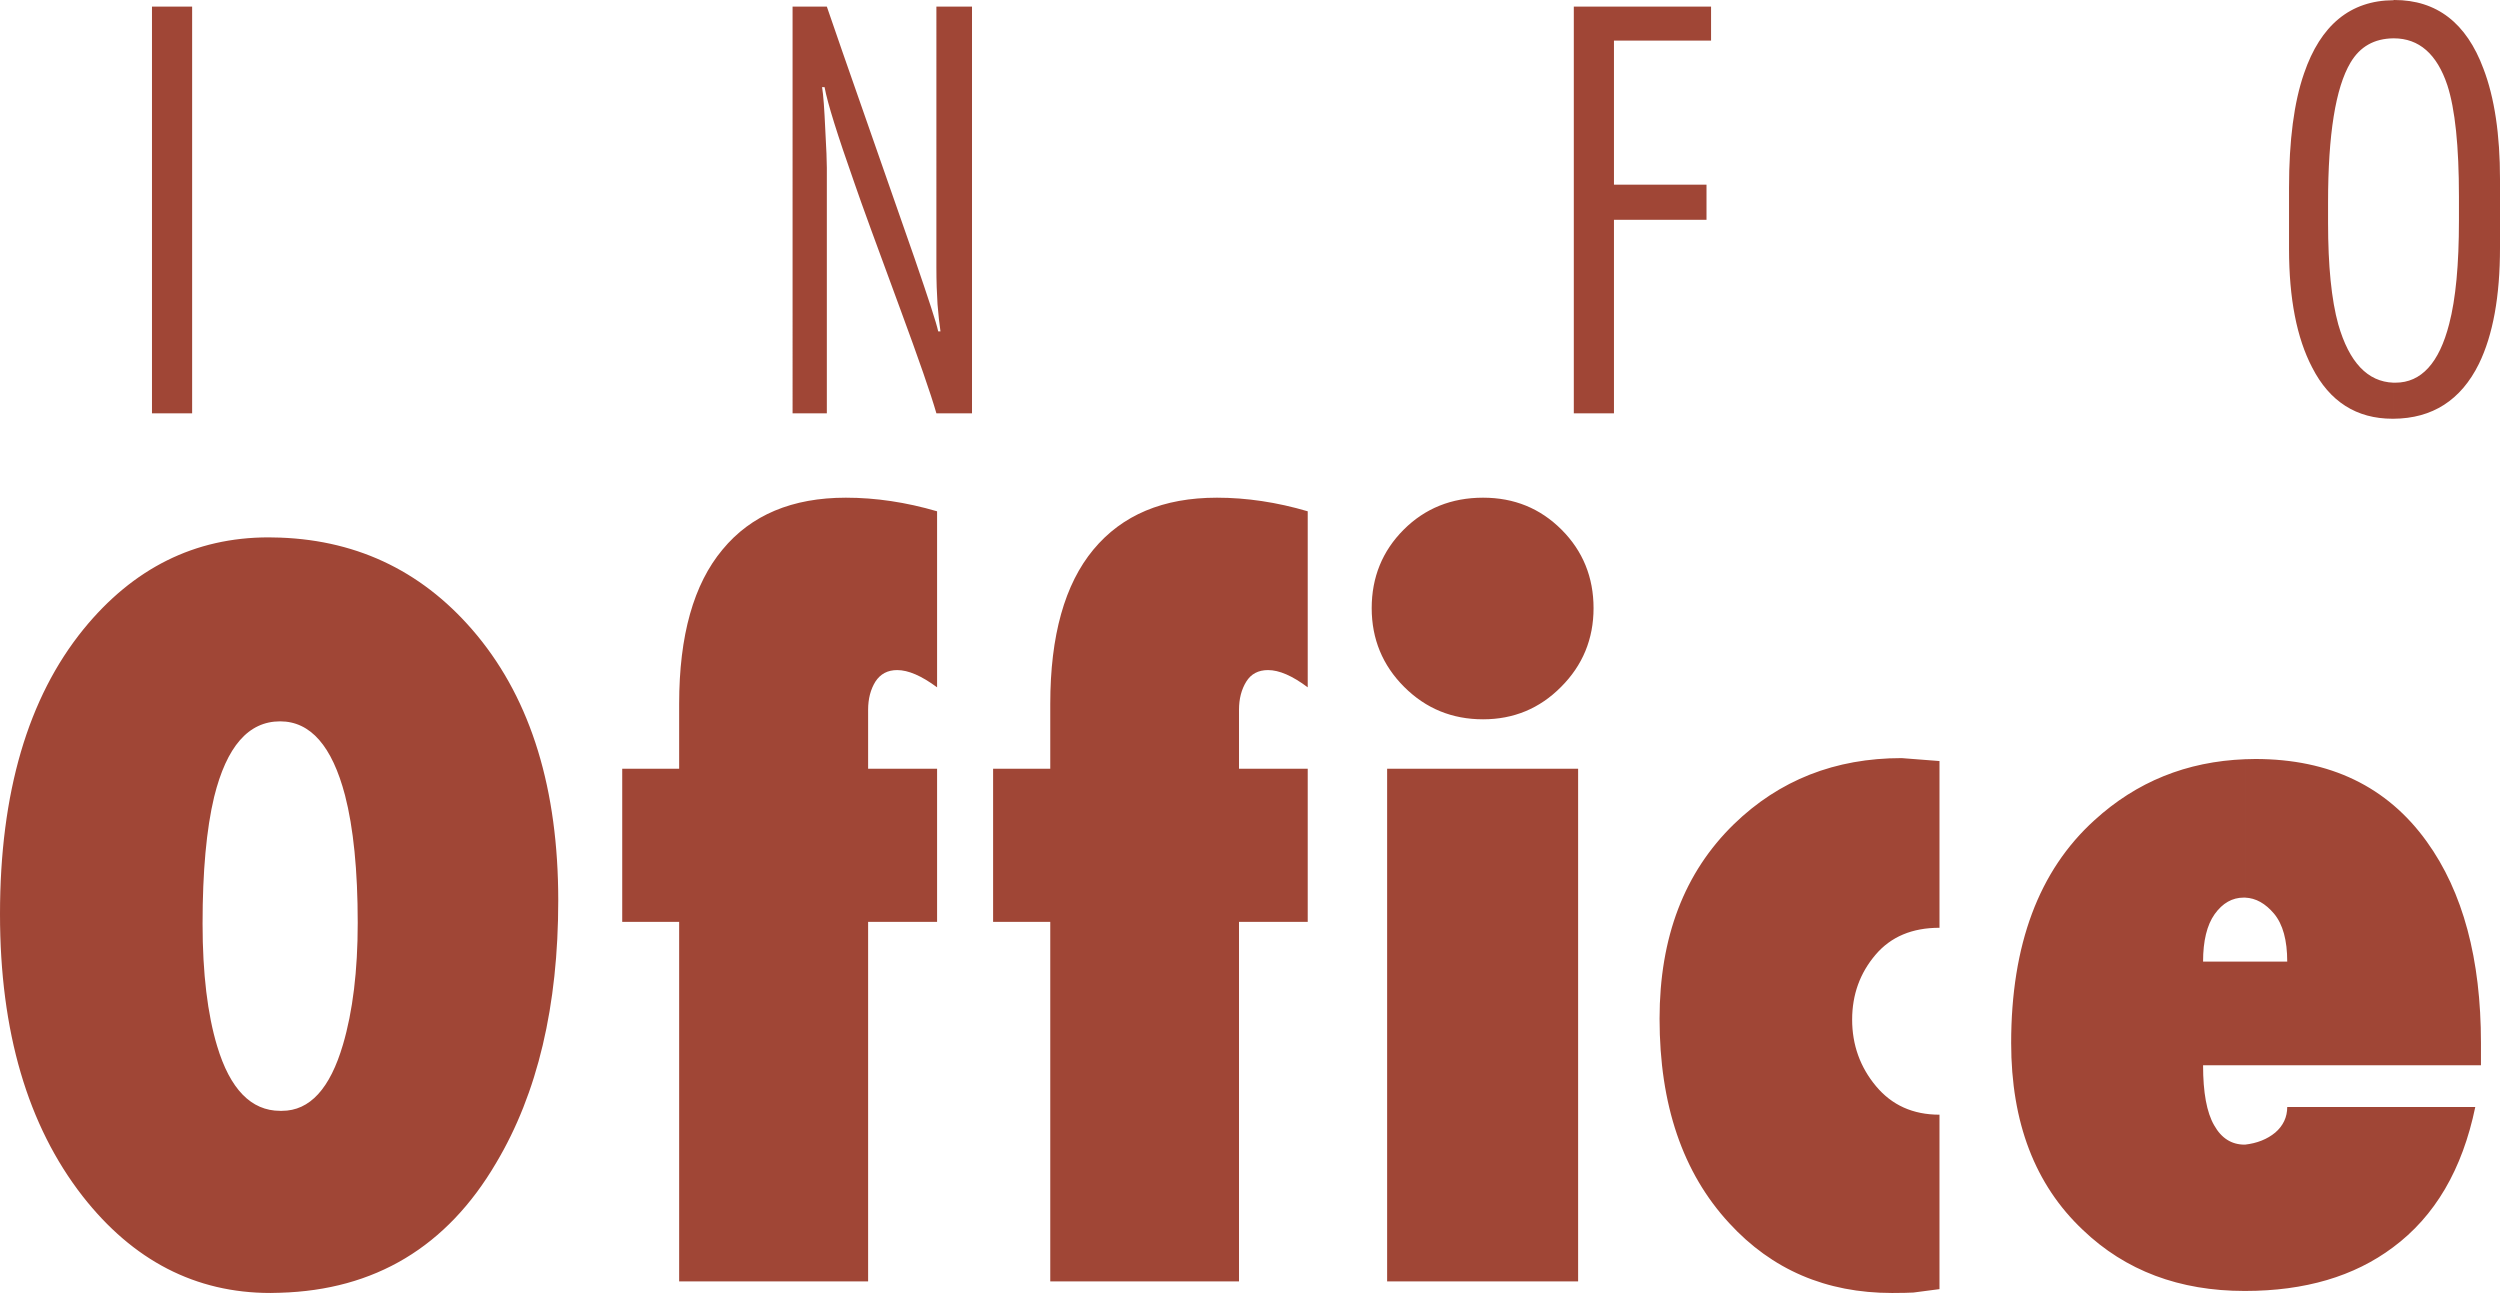 <svg xmlns="http://www.w3.org/2000/svg" width="793.512" height="410.398"><defs><clipPath id="a"><path d="M48 0h745.512v133H48Zm0 0"/></clipPath><clipPath id="b"><path d="M0 157h788v253.398H0Zm0 0"/></clipPath></defs><g clip-path="url(#a)"><path fill="#a04636" d="M759.672 132.91v-11.445h.648c8.207 0 13.895-6.266 17.063-18.649 2.09-7.992 3.097-18.937 3.097-32.761v-7.703c0-15.985-1.222-27.72-3.671-35.282-3.313-9.933-9-14.902-16.993-14.902h-.144V.07c.144-.07.215-.07.289-.07 13.465 0 22.894 7.273 28.297 21.816 3.527 9.215 5.254 20.954 5.254 35.063v21.746c0 15.406-2.23 27.719-6.696 36.863-5.687 11.52-14.761 17.352-27.144 17.422zM60.984 2.09v129.094H48.238V2.09ZM759.672.07v12.098c-6.047.07-10.582 2.594-13.61 7.703-4.75 7.992-7.125 22.824-7.125 44.426v6.336c0 13.75 1.079 24.55 3.239 32.328 3.457 12.023 9.289 18.215 17.496 18.504v11.445h-.29c-11.374 0-19.94-5.398-25.487-16.27-4.895-9.359-7.344-21.886-7.344-37.656V59.617c0-15.05 1.586-27.144 4.754-36.289C736.563 7.922 746.063.145 759.672.07ZM297.215 2.09h11.305v129.094h-11.305c-1.8-6.262-5.613-17.207-11.375-32.832-7.488-20.305-12.457-33.84-14.688-40.391-5.328-15.121-8.496-25.2-9.433-30.313h-.79c.43 2.59.72 7.055 1.009 13.32.359 6.262.503 10.368.503 12.313v77.903h-10.875V2.09h10.875c2.016 5.972 6.622 19.148 13.825 39.742 7.199 20.52 11.879 33.984 14.109 40.395 4.32 12.597 6.84 20.23 7.418 22.964h.719c-.36-2.375-.649-5.253-.938-8.64-.215-3.383-.36-7.27-.36-11.735zm245.883 0v10.797H512.28v45.722h29.375v11.16H512.28v61.415h-12.746V2.09h43.563"/></g><g clip-path="url(#b)"><path fill="#a04636" d="M712.586 409.754v-46.442c3.812-.433 7.055-1.726 9.574-3.816 2.52-2.16 3.817-4.894 3.817-8.137h59.687c-4.101 19.871-12.816 34.703-26.137 44.57-12.312 9.216-27.933 13.825-46.941 13.825zm0-71.64V305.21h13.39c0-6.77-1.367-11.813-4.175-15.195-2.739-3.239-5.762-4.97-9.215-5.11v-43.922c1.078 0 2.156-.074 3.238-.074 23.762 0 41.906 8.785 54.434 26.211 11.52 15.984 17.207 37.293 17.207 63.934v7.058zM88.918 170.64c25.348.933 46.227 11.304 62.57 31.105 17.137 20.805 25.703 48.813 25.703 84.094 0 33.41-6.55 61.2-19.726 83.305-15.625 26.64-38.52 40.32-68.547 41.183v-57.742h.578c8.856 0 15.266-7.059 19.367-21.027 3.098-10.512 4.68-23.399 4.68-38.664 0-16.63-1.367-30.168-4.031-40.461-4.106-15.625-10.942-23.473-20.594-23.473zm623.668 70.343v43.922h-.434c-3.601 0-6.695 1.727-9.215 5.254-2.449 3.457-3.671 8.496-3.671 15.05h13.32v32.903h-13.32c0 8.64 1.148 14.977 3.527 19.078 2.305 4.106 5.543 6.121 9.648 6.121h.145v46.442h-.145c-20.664 0-37.8-6.41-51.336-19.371-15.195-14.328-22.753-34.125-22.753-59.328 0-31.176 8.785-54.72 26.425-70.703 13.391-12.239 29.301-18.649 47.809-19.368zm-497.02 165.743V292.609h-18.07v-48.601h18.07v-20.594c0-21.742 4.61-38.016 13.754-48.957 9.07-11.016 22.176-16.488 39.168-16.488 9.434 0 19.078 1.437 28.946 4.32v55.871c-4.97-3.672-9.145-5.472-12.672-5.472-3.028 0-5.328 1.226-6.914 3.671-1.512 2.45-2.305 5.403-2.305 8.93v18.719h21.89v48.601h-21.89v114.118zm117.793 0V292.609h-18.144v-48.601h18.144v-20.594c0-21.742 4.61-38.016 13.68-48.957 9.145-11.016 22.176-16.488 39.242-16.488 9.36 0 19.008 1.437 28.797 4.32v55.871c-4.894-3.672-9.07-5.472-12.598-5.472-3.097 0-5.402 1.226-6.914 3.671-1.511 2.45-2.3 5.403-2.3 8.93v18.719h21.812v48.601h-21.812v114.118zm167.543 0h-60.62v-162.72h60.62zm-30.168-248.758c9.868 0 18.145 3.383 24.914 10.152 6.766 6.766 10.153 15.117 10.153 24.91s-3.457 18.145-10.297 24.985c-6.84 6.914-15.121 10.297-24.77 10.297-9.789 0-18.14-3.383-25.054-10.297-6.84-6.84-10.297-15.192-10.297-24.985s3.387-18.144 10.152-24.91c6.77-6.77 15.195-10.152 25.2-10.152zm144.868 195.84v55.367c-4.32.578-7.059.937-8.282 1.082-1.297.07-3.527.14-6.77.14-20.948 0-38.16-7.414-51.695-22.175-14.757-15.98-22.101-37.582-22.101-64.871 0-25.848 7.848-46.442 23.613-61.774 14.403-13.969 32.113-20.953 53.207-20.953l12.028.934v52.921c-8.641 0-15.41 2.81-20.305 8.567-4.899 5.762-7.418 12.601-7.418 20.594 0 7.992 2.52 15.046 7.562 21.097 5.04 6.047 11.735 9.07 20.16 9.07zM0 290.16c0-38.52 8.855-68.687 26.496-90.43 15.77-19.37 35.352-29.164 58.75-29.164 1.227 0 2.45.075 3.672.075v58.32c-10.078 0-16.988 7.992-20.95 23.976-2.448 10.223-3.671 23.688-3.671 40.247 0 15.84 1.582 28.73 4.61 38.808 4.1 13.68 10.796 20.594 20.011 20.594v57.742c-1.008 0-2.086.07-3.094.07-23.761 0-43.633-10.293-59.617-30.742C8.785 357.266 0 327.457 0 290.16"/></g></svg>
